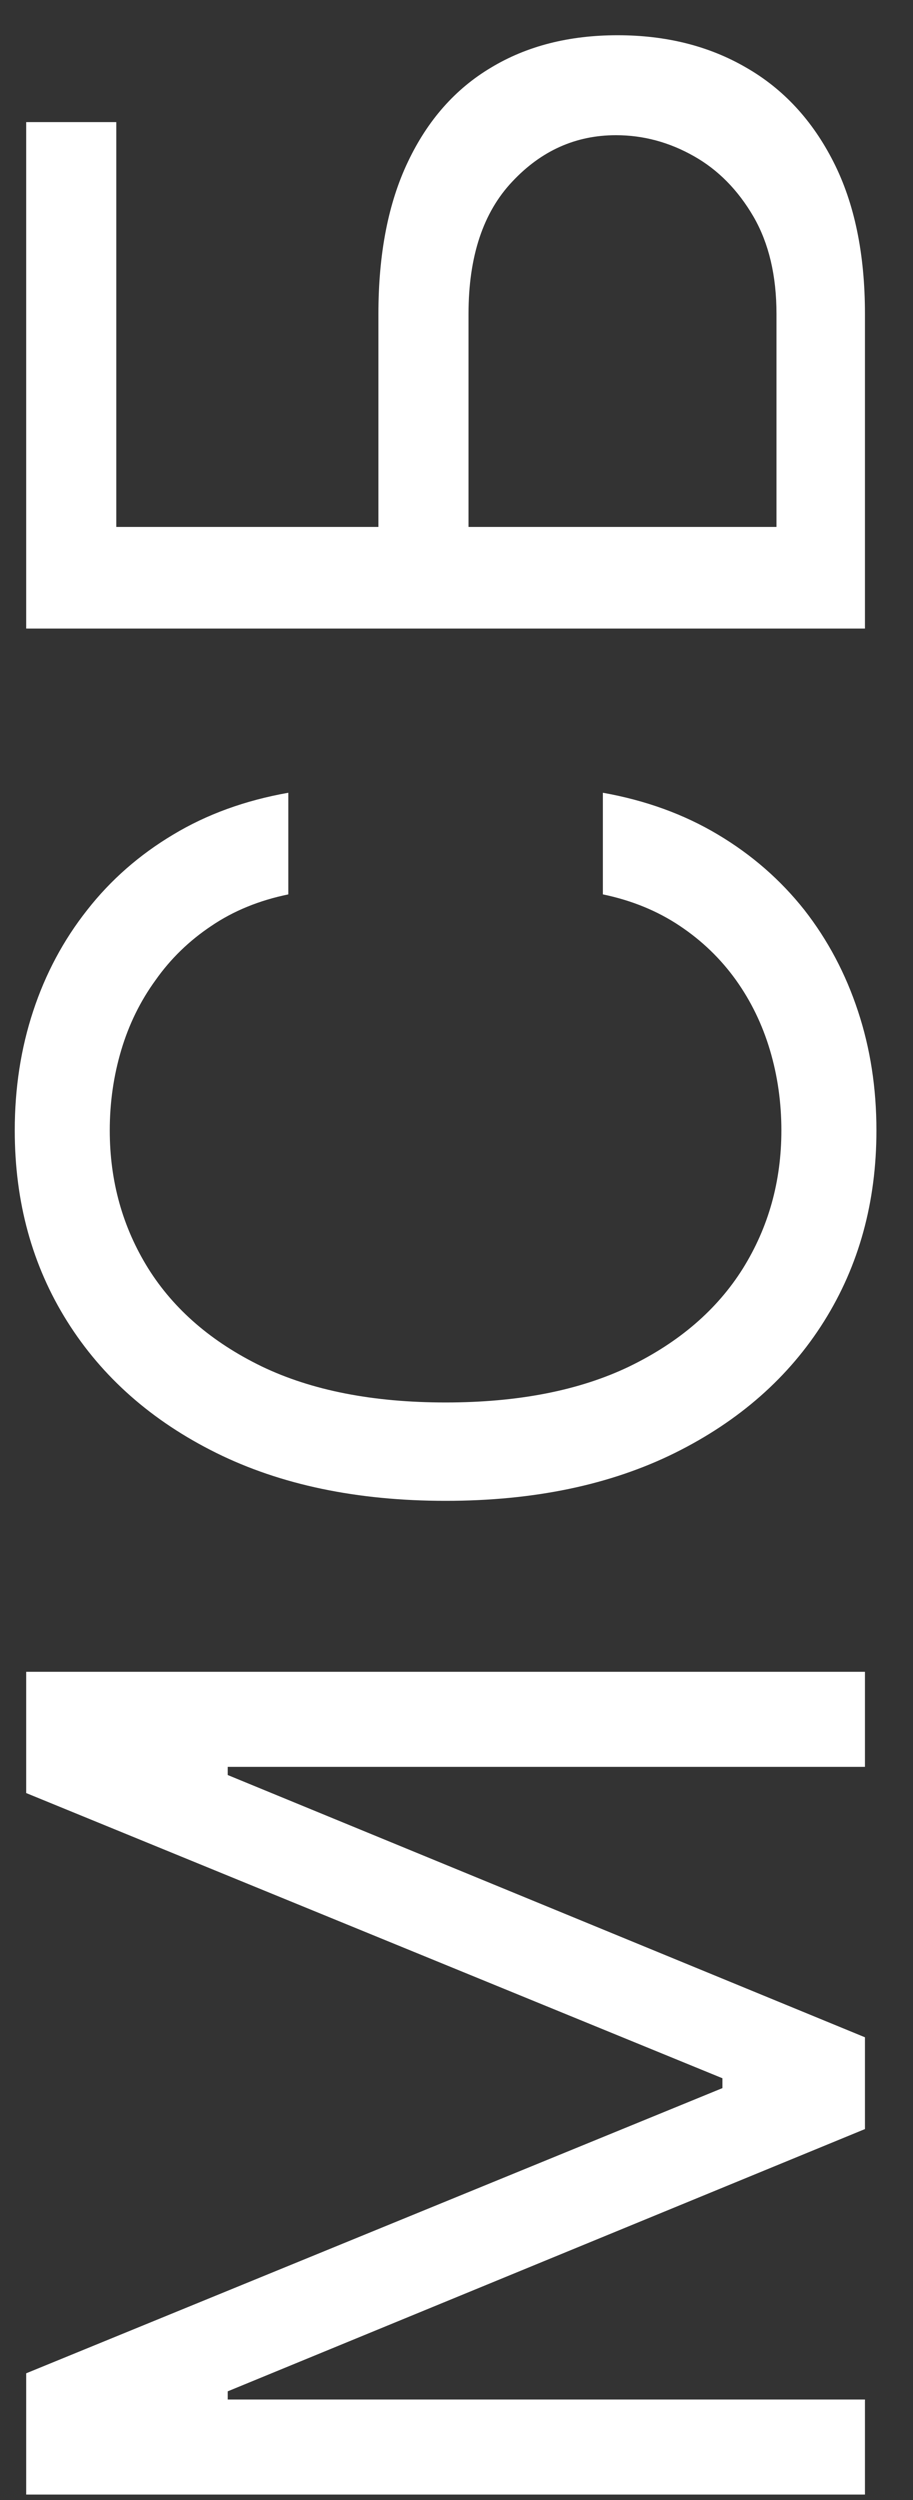 <svg width="19" height="52" viewBox="0 0 19 52" fill="none" xmlns="http://www.w3.org/2000/svg">
<rect x="0" y="0" width="19" height="52" fill="#333333" stroke="none"/>
<path d="M0.545 51.886V49.364L15.034 43.432V43.227L0.545 37.295V34.773H18V36.75H4.739V36.92L18 42.375V44.284L4.739 49.739V49.909H18V51.886H0.545ZM6 16.489V18.603C5.392 18.728 4.858 18.947 4.398 19.259C3.938 19.566 3.551 19.941 3.239 20.384C2.92 20.822 2.682 21.308 2.523 21.842C2.364 22.376 2.284 22.933 2.284 23.512C2.284 24.569 2.551 25.526 3.085 26.384C3.619 27.236 4.406 27.916 5.446 28.421C6.486 28.921 7.761 29.171 9.273 29.171C10.784 29.171 12.06 28.921 13.099 28.421C14.139 27.916 14.926 27.236 15.46 26.384C15.994 25.526 16.261 24.569 16.261 23.512C16.261 22.933 16.182 22.376 16.023 21.842C15.864 21.308 15.628 20.822 15.315 20.384C14.997 19.941 14.608 19.566 14.148 19.259C13.682 18.947 13.148 18.728 12.546 18.603V16.489C13.438 16.648 14.236 16.938 14.94 17.359C15.645 17.779 16.244 18.302 16.739 18.927C17.227 19.552 17.599 20.254 17.855 21.032C18.111 21.805 18.239 22.631 18.239 23.512C18.239 25.001 17.875 26.325 17.148 27.484C16.421 28.643 15.386 29.555 14.046 30.22C12.704 30.884 11.114 31.217 9.273 31.217C7.432 31.217 5.841 30.884 4.5 30.22C3.159 29.555 2.125 28.643 1.398 27.484C0.67 26.325 0.307 25.001 0.307 23.512C0.307 22.631 0.435 21.805 0.69 21.032C0.946 20.254 1.321 19.552 1.815 18.927C2.304 18.302 2.901 17.779 3.605 17.359C4.304 16.938 5.102 16.648 6 16.489ZM18 13.074H0.545L0.545 2.54H2.42L2.42 10.96H7.875L7.875 6.528C7.875 5.278 8.08 4.224 8.489 3.366C8.898 2.503 9.474 1.849 10.219 1.406C10.963 0.957 11.841 0.733 12.852 0.733C13.864 0.733 14.756 0.957 15.528 1.406C16.301 1.849 16.906 2.503 17.344 3.366C17.781 4.224 18 5.278 18 6.528V13.074ZM16.159 10.96V6.528C16.159 5.733 16 5.06 15.682 4.509C15.358 3.952 14.943 3.531 14.438 3.247C13.926 2.957 13.386 2.812 12.818 2.812C11.983 2.812 11.264 3.134 10.662 3.776C10.054 4.418 9.75 5.335 9.75 6.528L9.75 10.96H16.159Z" fill="white"/>
</svg>
